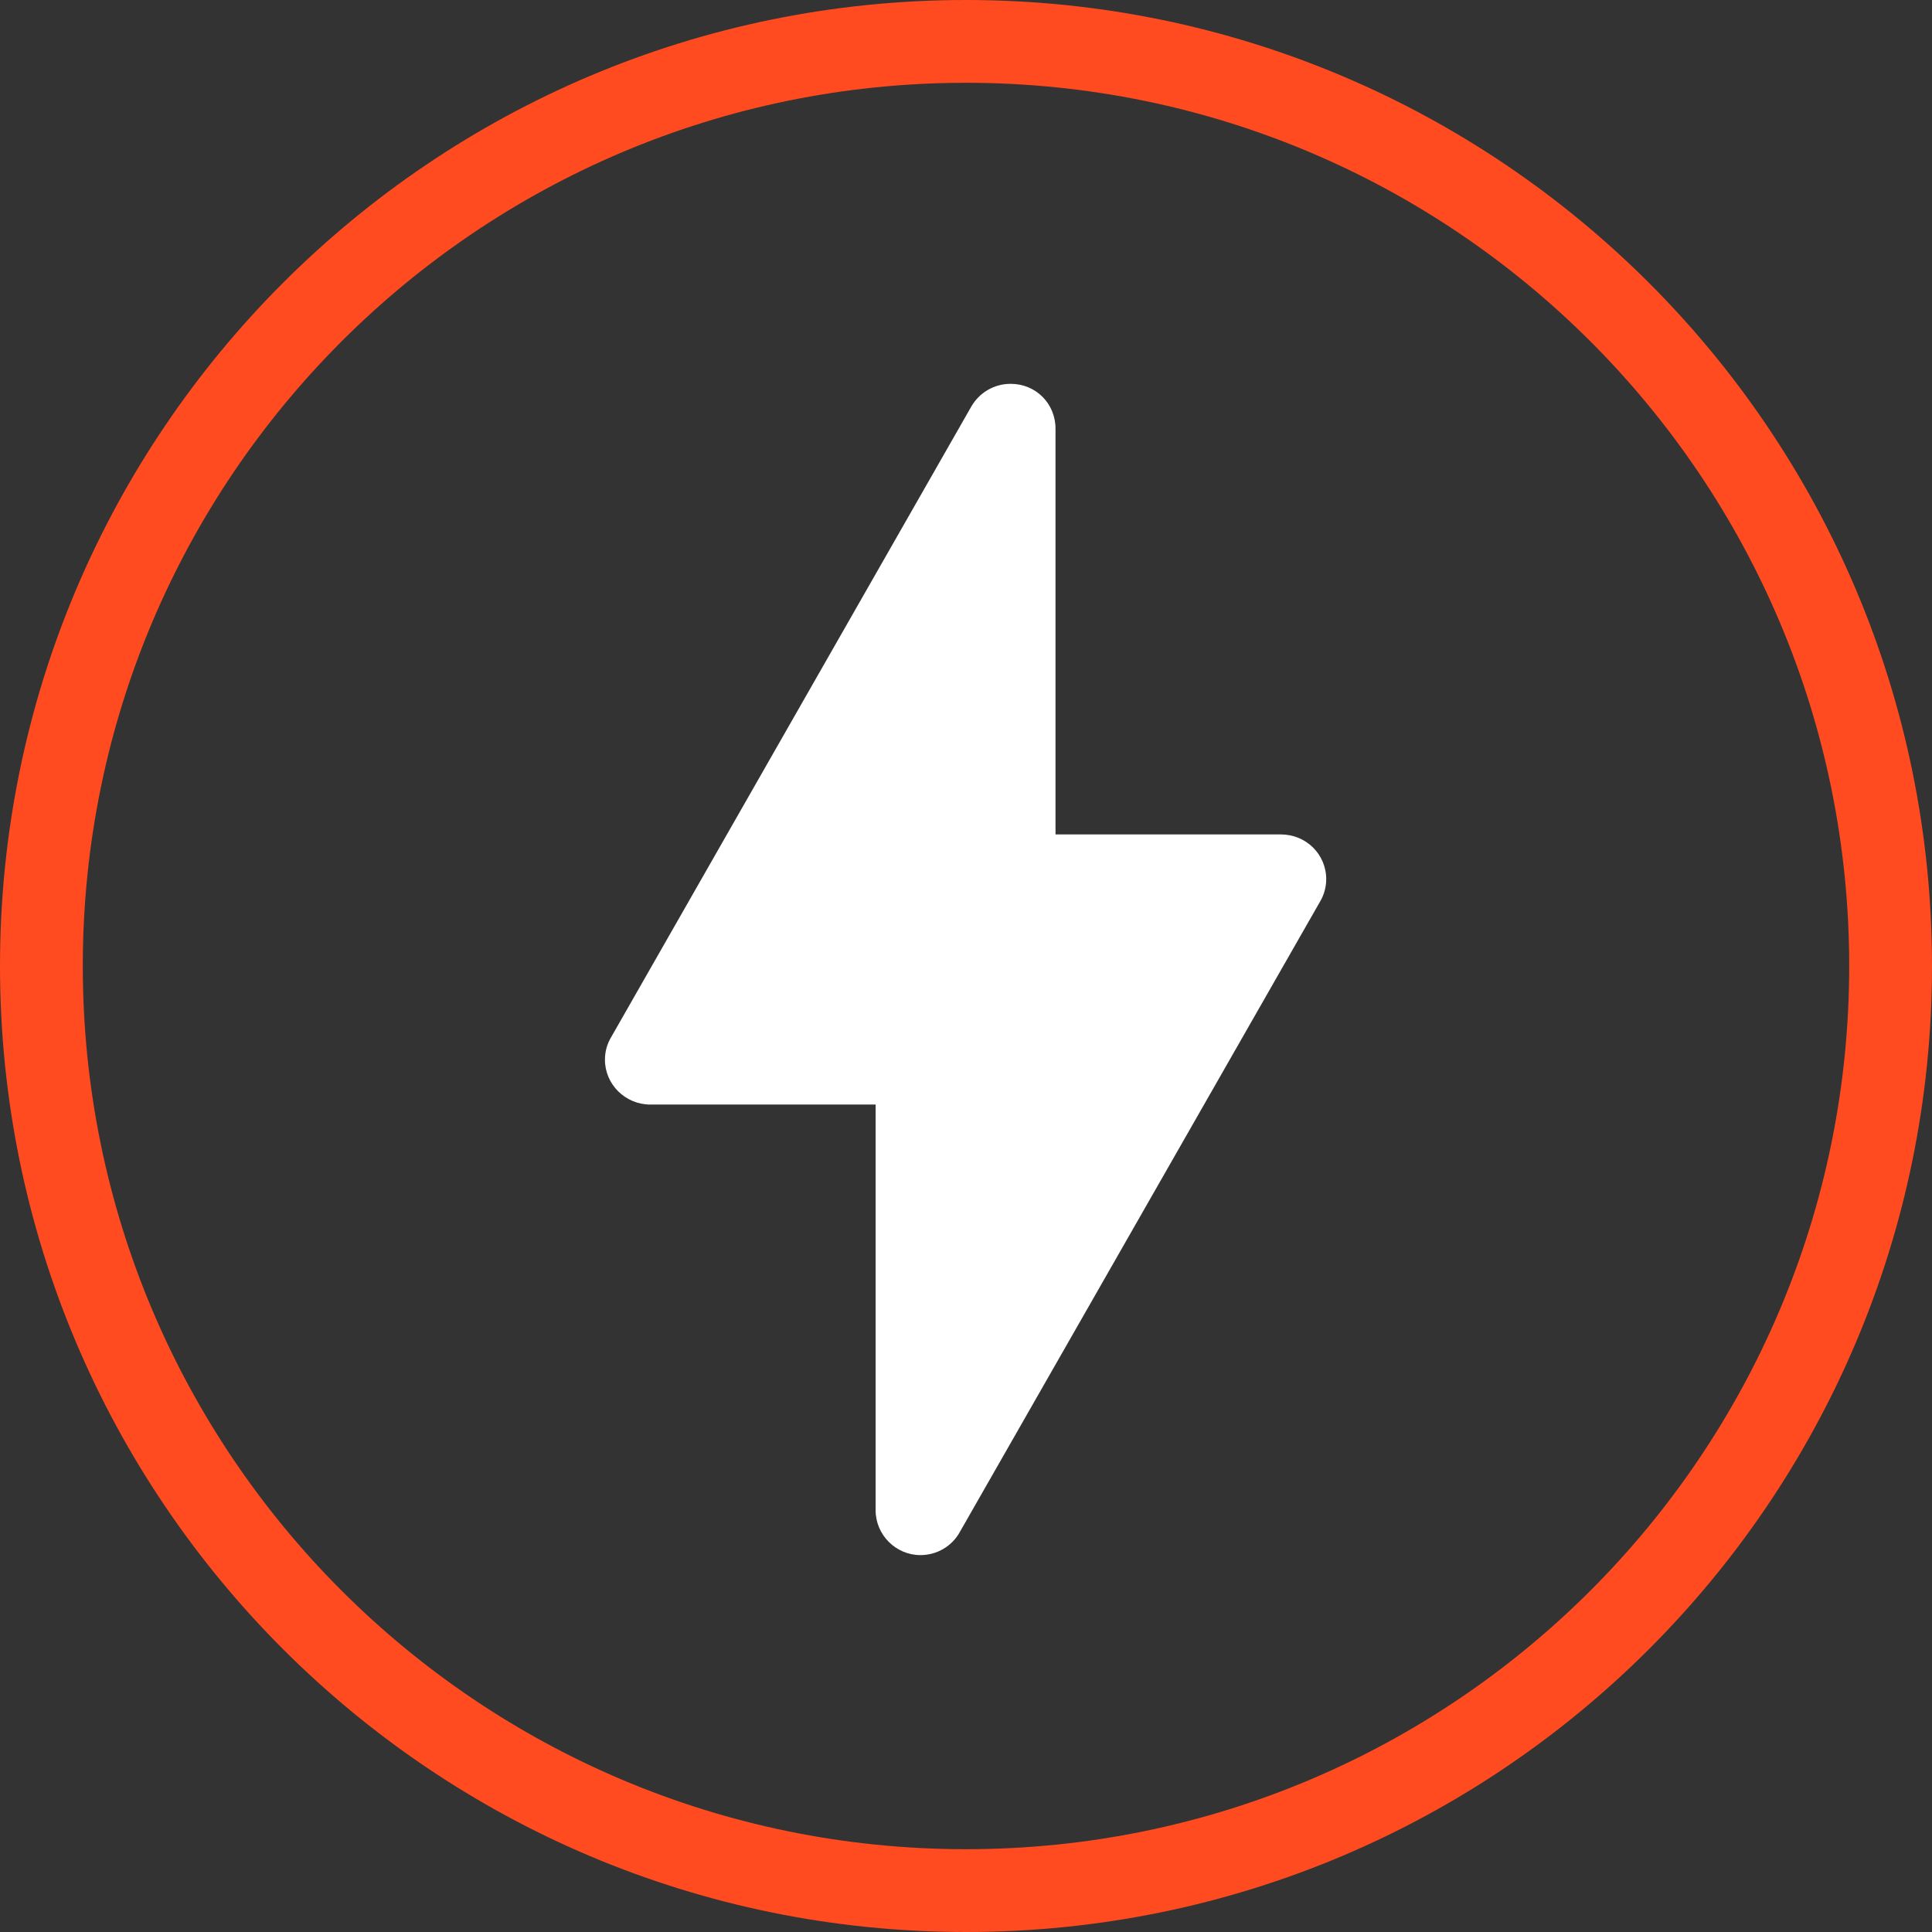 <?xml version="1.0" encoding="UTF-8"?>
<svg width="160px" height="160px" viewBox="0 0 160 160" version="1.1" xmlns="http://www.w3.org/2000/svg" xmlns:xlink="http://www.w3.org/1999/xlink">
    <rect x="0" y="0" width="160" height="160" fill="#333333" stroke="none"/>
    <title>icon.register</title>
    <g id="website" stroke="none" stroke-width="1" fill="none" fill-rule="evenodd">
        <g id="iMac-21.5&quot;" transform="translate(-1126, -323)">
            <g id="icon.register" transform="translate(1126, 323)">
                <path d="M87.413,69.104 L87.413,35.502 C87.413,33.419 85.781,31.787 83.701,31.787 C82.321,31.787 81.116,32.516 80.453,33.644 C72.194,48.106 65.999,58.952 61.869,66.183 C59.368,70.564 55.615,77.134 50.612,85.895 C50.285,86.446 50.099,87.061 50.099,87.76 C50.099,89.796 51.778,91.475 53.859,91.475 L72.515,91.475 L72.515,125.076 C72.515,127.108 74.186,128.787 76.228,128.787 C77.619,128.787 78.849,128.024 79.475,126.897 L109.319,74.671 C109.644,74.132 109.832,73.468 109.832,72.814 C109.832,70.736 108.152,69.104 106.072,69.104 L87.413,69.104 Z" id="Fill-129" fill="#FFFFFF"></path>
                <path d="M80,6.857 C39.604,6.857 6.857,39.604 6.857,80 C6.857,120.396 39.604,153.143 80,153.143 C120.396,153.143 153.143,120.396 153.143,80 C153.143,39.604 120.396,6.857 80,6.857 Z M0,80 C0,35.817 35.817,0 80,0 C124.183,0 160,35.817 160,80 C160,124.183 124.183,160 80,160 C35.817,160 0,124.183 0,80 Z" id="Shape" fill="#FF4B1F"></path>
            </g>
        </g>
    </g>
</svg>